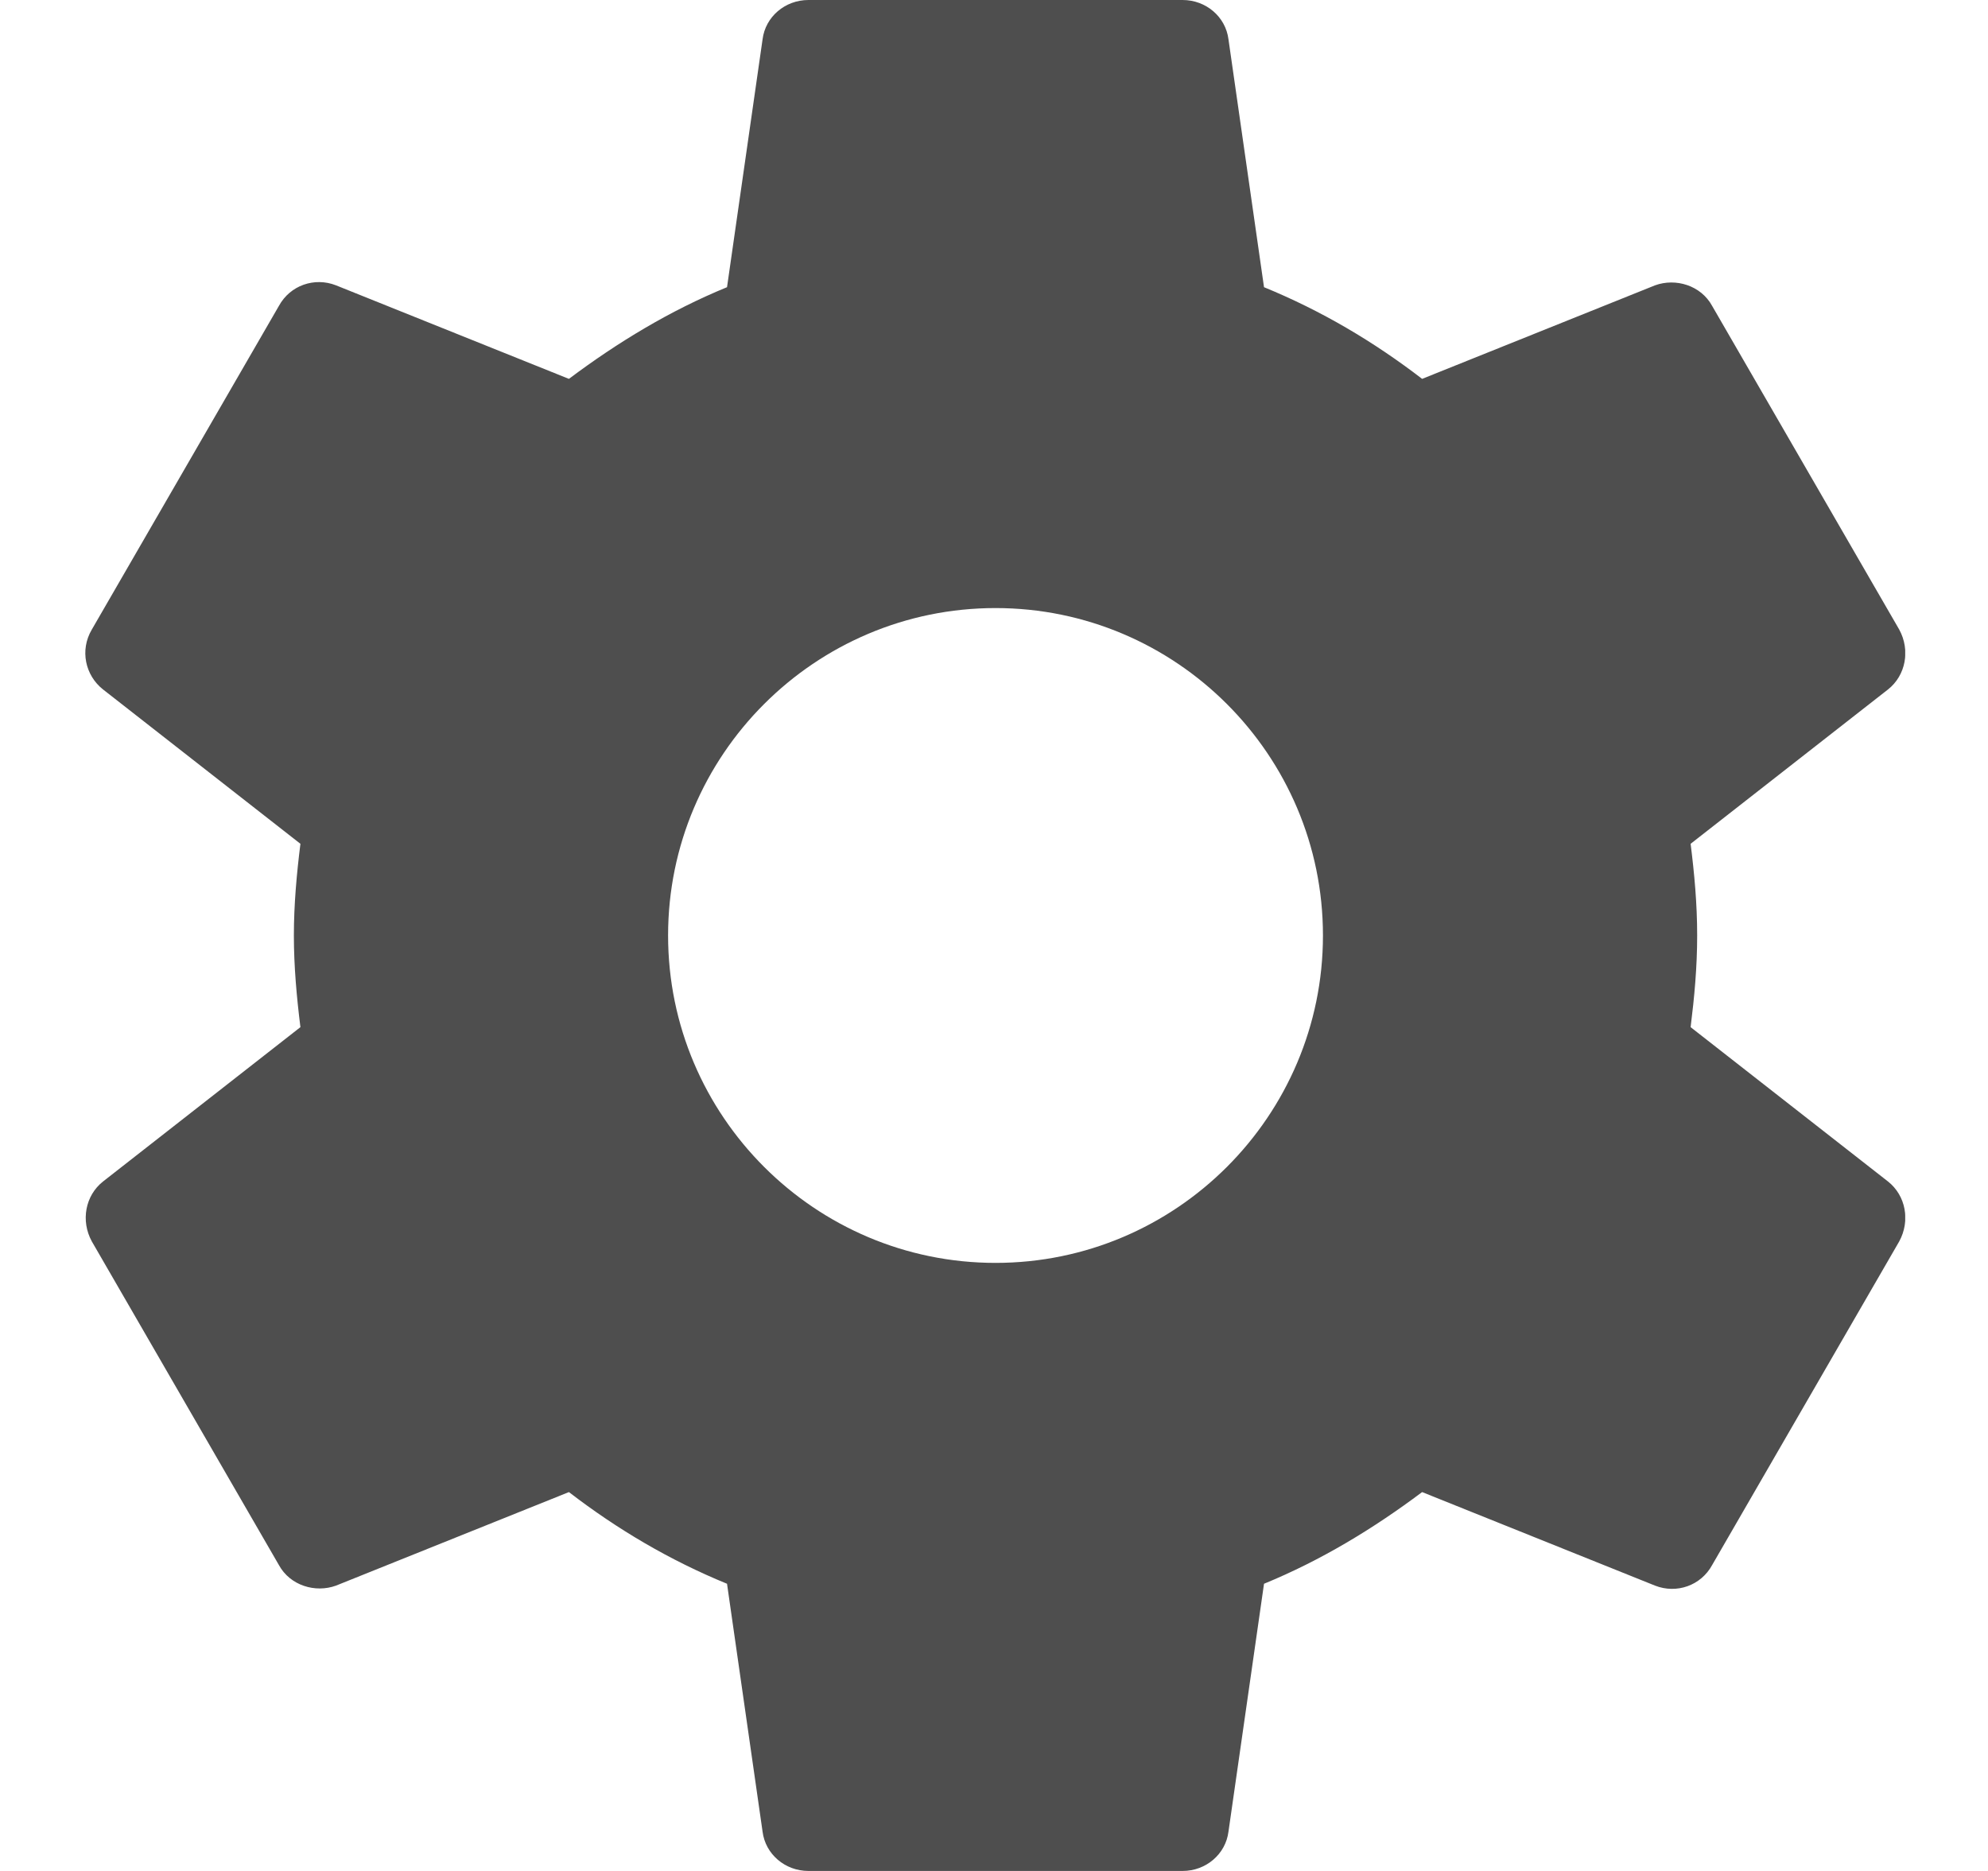 <svg width="17" height="16" viewBox="0 0 17 16" fill="none" xmlns="http://www.w3.org/2000/svg">
<g clip-path="url(#clip0_4882_8750)">
<path d="M14.457 8.784C14.489 8.528 14.513 8.272 14.513 8C14.513 7.728 14.489 7.472 14.457 7.216L16.145 5.896C16.297 5.776 16.337 5.56 16.241 5.384L14.641 2.616C14.545 2.44 14.329 2.376 14.153 2.44L12.161 3.24C11.745 2.92 11.297 2.656 10.809 2.456L10.505 0.336C10.481 0.144 10.313 0 10.113 0H6.913C6.713 0 6.545 0.144 6.521 0.336L6.217 2.456C5.729 2.656 5.281 2.928 4.865 3.24L2.873 2.44C2.689 2.368 2.481 2.44 2.385 2.616L0.785 5.384C0.681 5.56 0.729 5.776 0.881 5.896L2.569 7.216C2.537 7.472 2.513 7.736 2.513 8C2.513 8.264 2.537 8.528 2.569 8.784L0.881 10.104C0.729 10.224 0.689 10.44 0.785 10.616L2.385 13.384C2.481 13.56 2.697 13.624 2.873 13.56L4.865 12.76C5.281 13.08 5.729 13.344 6.217 13.544L6.521 15.664C6.545 15.856 6.713 16 6.913 16H10.113C10.313 16 10.481 15.856 10.505 15.664L10.809 13.544C11.297 13.344 11.745 13.072 12.161 12.76L14.153 13.56C14.337 13.632 14.545 13.56 14.641 13.384L16.241 10.616C16.337 10.44 16.297 10.224 16.145 10.104L14.457 8.784ZM8.513 10.8C6.969 10.8 5.713 9.544 5.713 8C5.713 6.456 6.969 5.2 8.513 5.2C10.057 5.2 11.313 6.456 11.313 8C11.313 9.544 10.057 10.8 8.513 10.8Z" fill="#4E4E4E"/>
</g>
<defs>
<clipPath id="clip0_4882_8750">
<rect width="15.563" height="16" fill="white" transform="translate(0.729)"/>
</clipPath>
</defs>
</svg>
